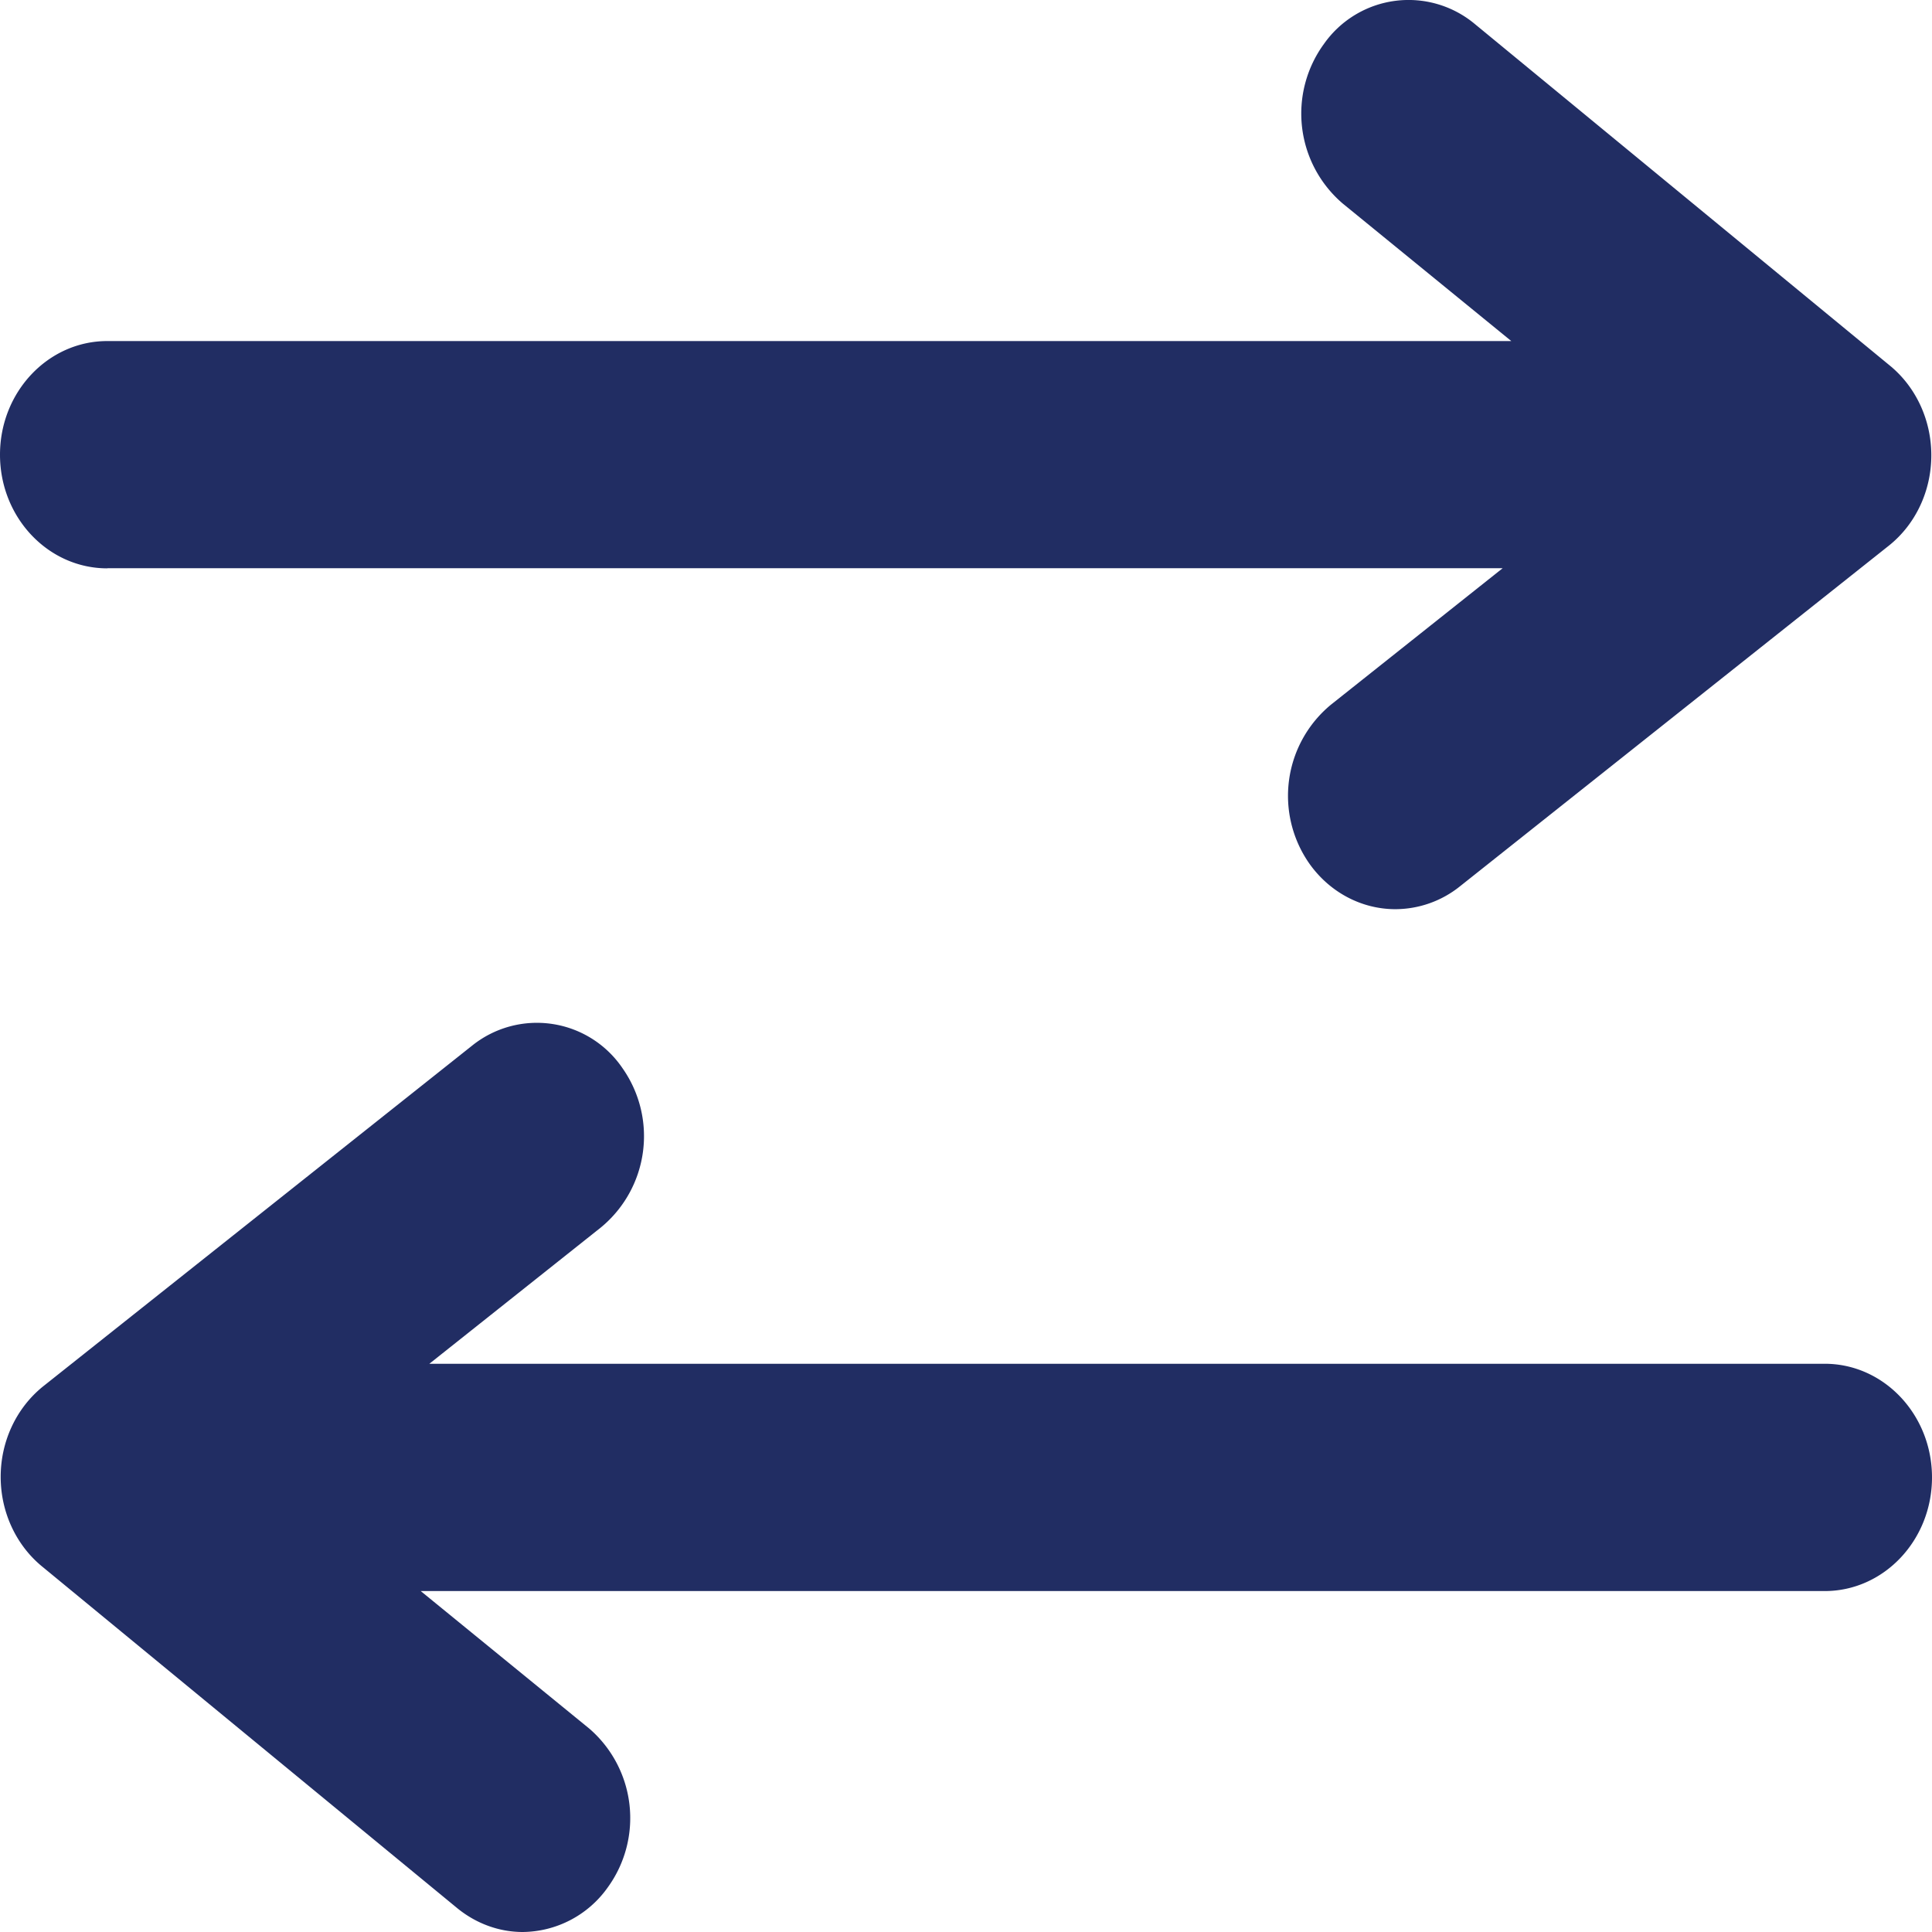 <svg width="17" height="17" viewBox="0 0 17 17" xmlns="http://www.w3.org/2000/svg">
    <path d="M.944 5h12.278l-1.51 1.2a1.04 1.04 0 0 0-.19 1.4c.179.252.459.4.756.4a.91.91 0 0 0 .567-.2l3.777-3c.235-.188.372-.482.372-.794 0-.312-.137-.606-.372-.795l-3.645-3a.91.91 0 0 0-1.327.175 1.041 1.041 0 0 0 .165 1.405l1.483 1.21H.944c-.521 0-.944.448-.944 1s.423 1 .944 1zm15.112 7H3.778l1.51-1.2a1.04 1.04 0 0 0 .19-1.4.91.91 0 0 0-1.323-.2l-3.777 3c-.235.19-.372.483-.372.795 0 .312.137.606.372.795l3.645 3c.165.135.368.21.576.21a.927.927 0 0 0 .747-.39 1.04 1.04 0 0 0-.161-1.4L3.702 14h12.354c.521 0 .944-.448.944-1s-.423-1-.944-1z" fill="#212D63" fill-rule="nonzero" />
</svg>

